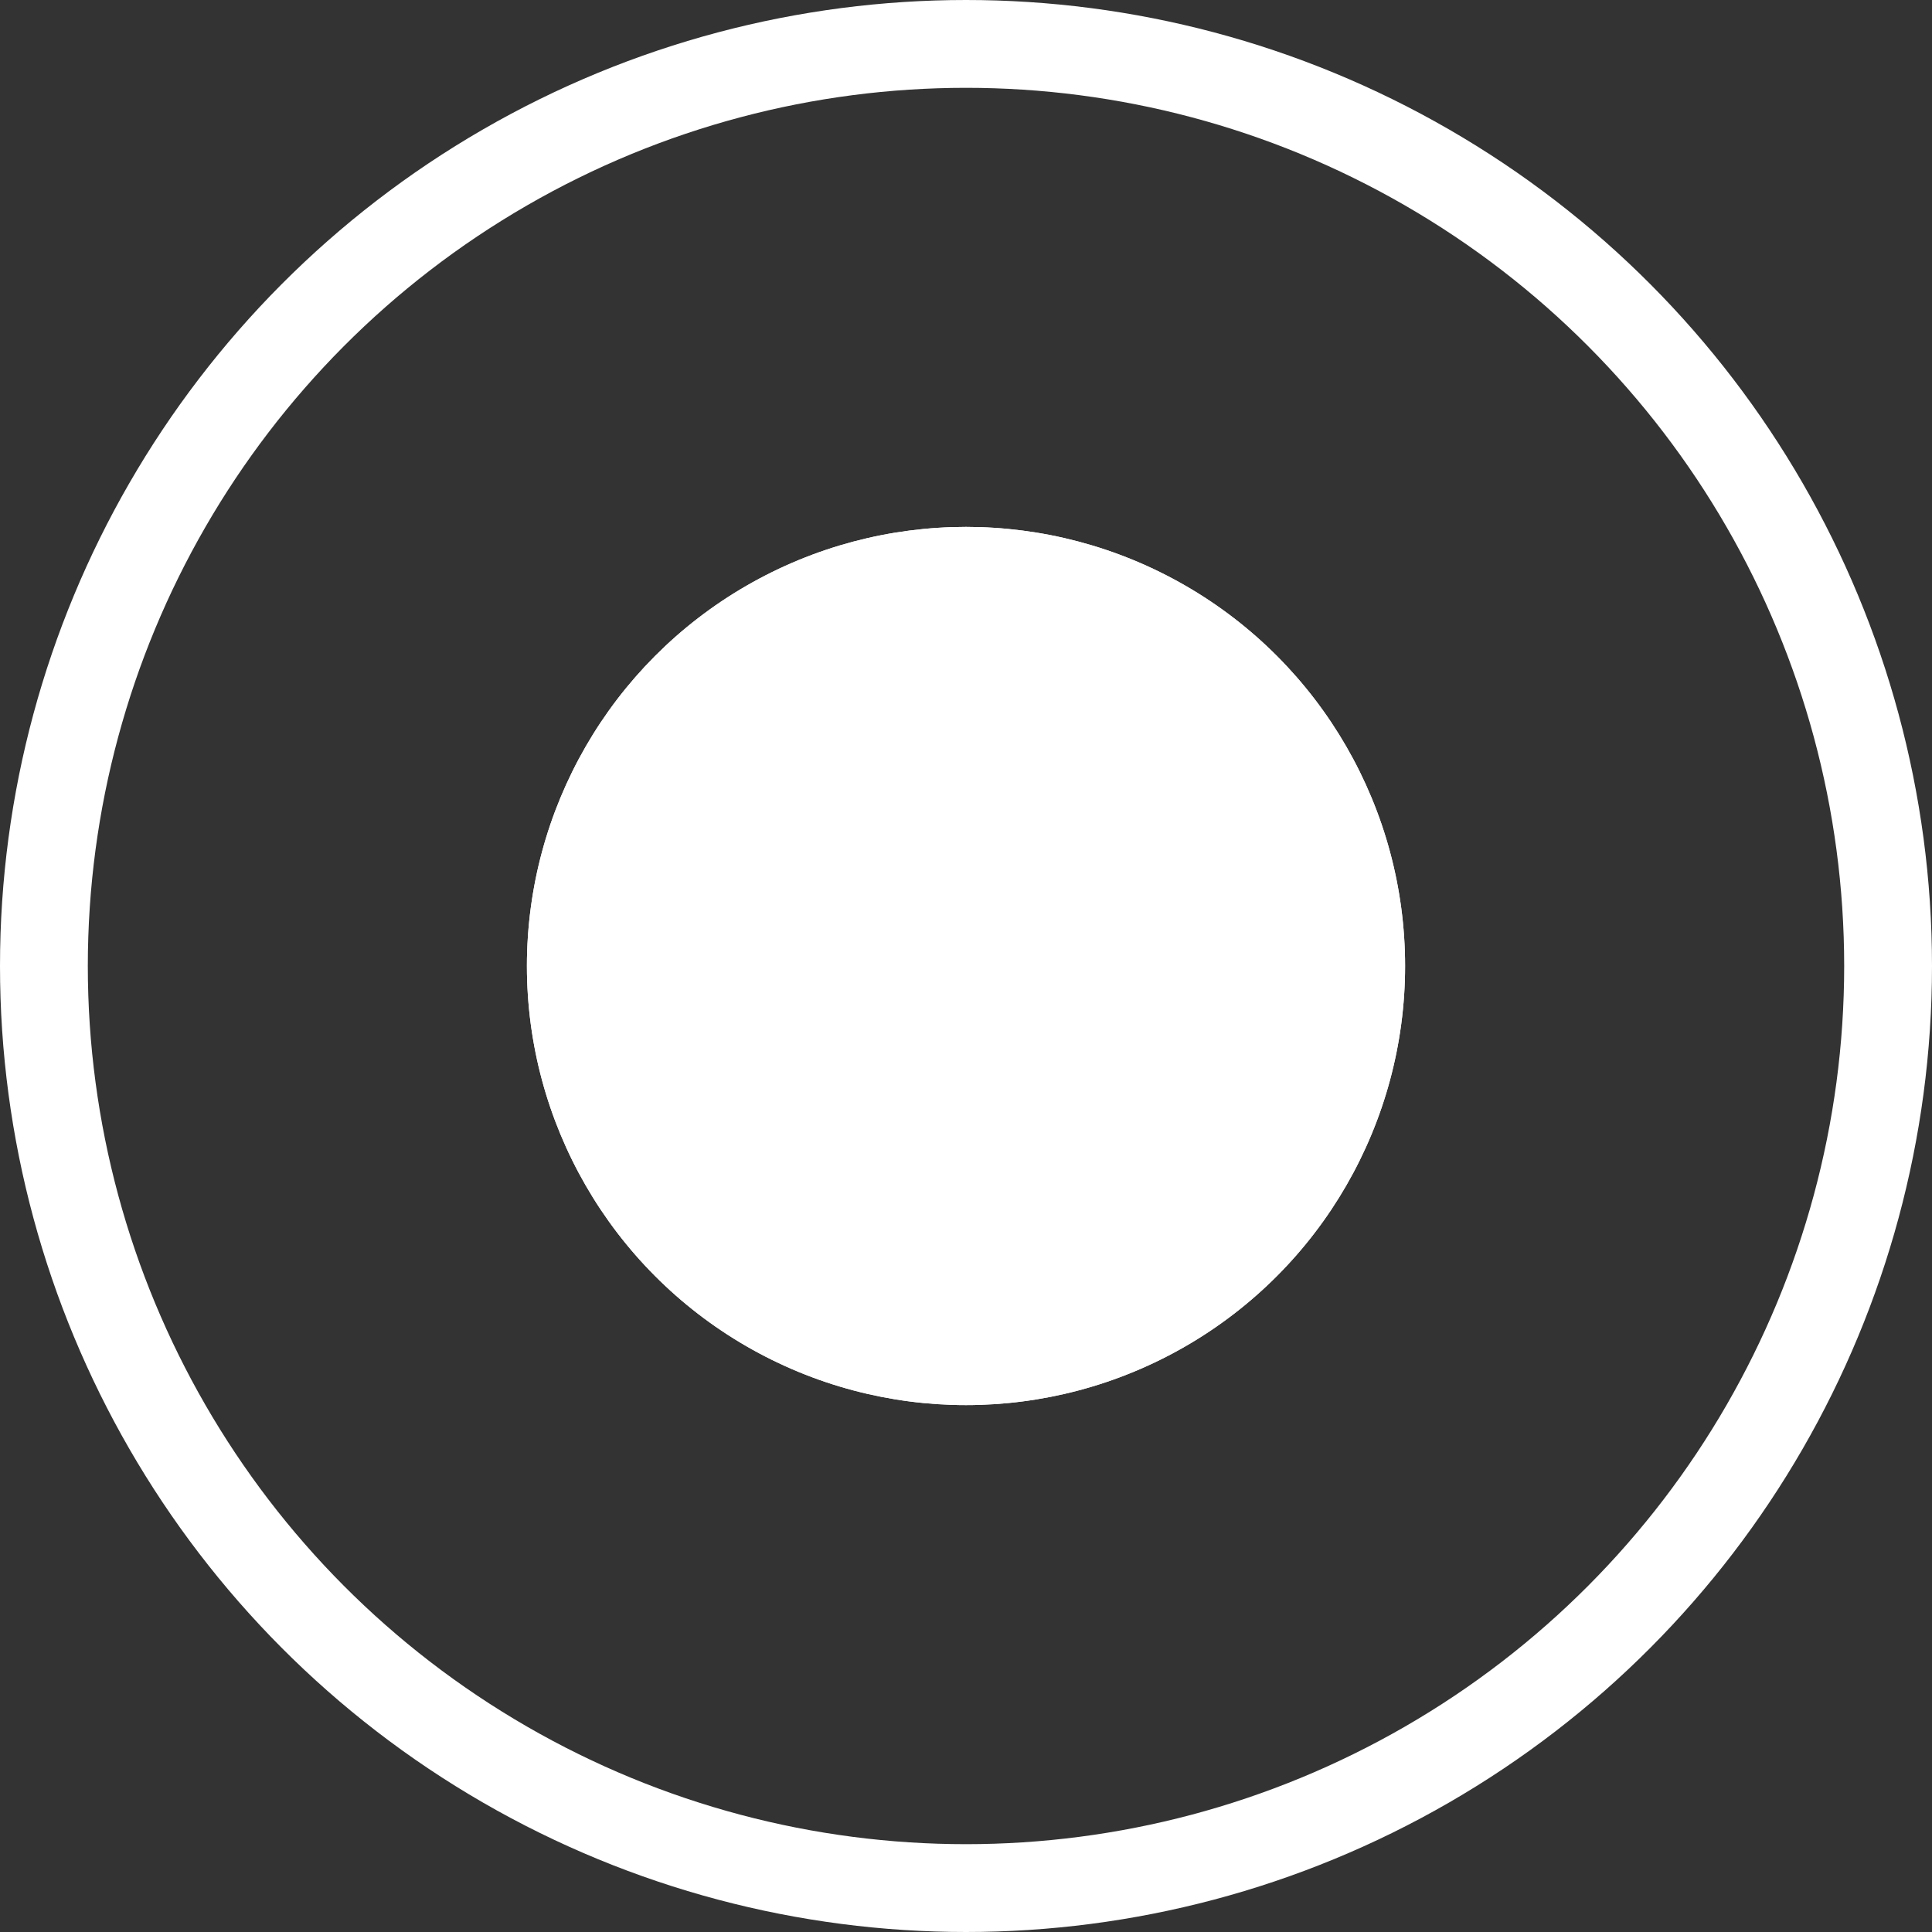 <svg width="22" height="22" viewBox="0 0 22 22" fill="none" xmlns="http://www.w3.org/2000/svg">
<rect x="0" y="0" width="22" height="22" fill="#333333" stroke="none"/>
<circle cx="11" cy="11" r="5" fill="white"/>
<circle cx="11" cy="11" r="5" fill="white"/>
<circle cx="11" cy="11" r="10.5" stroke="white"/>
</svg>
